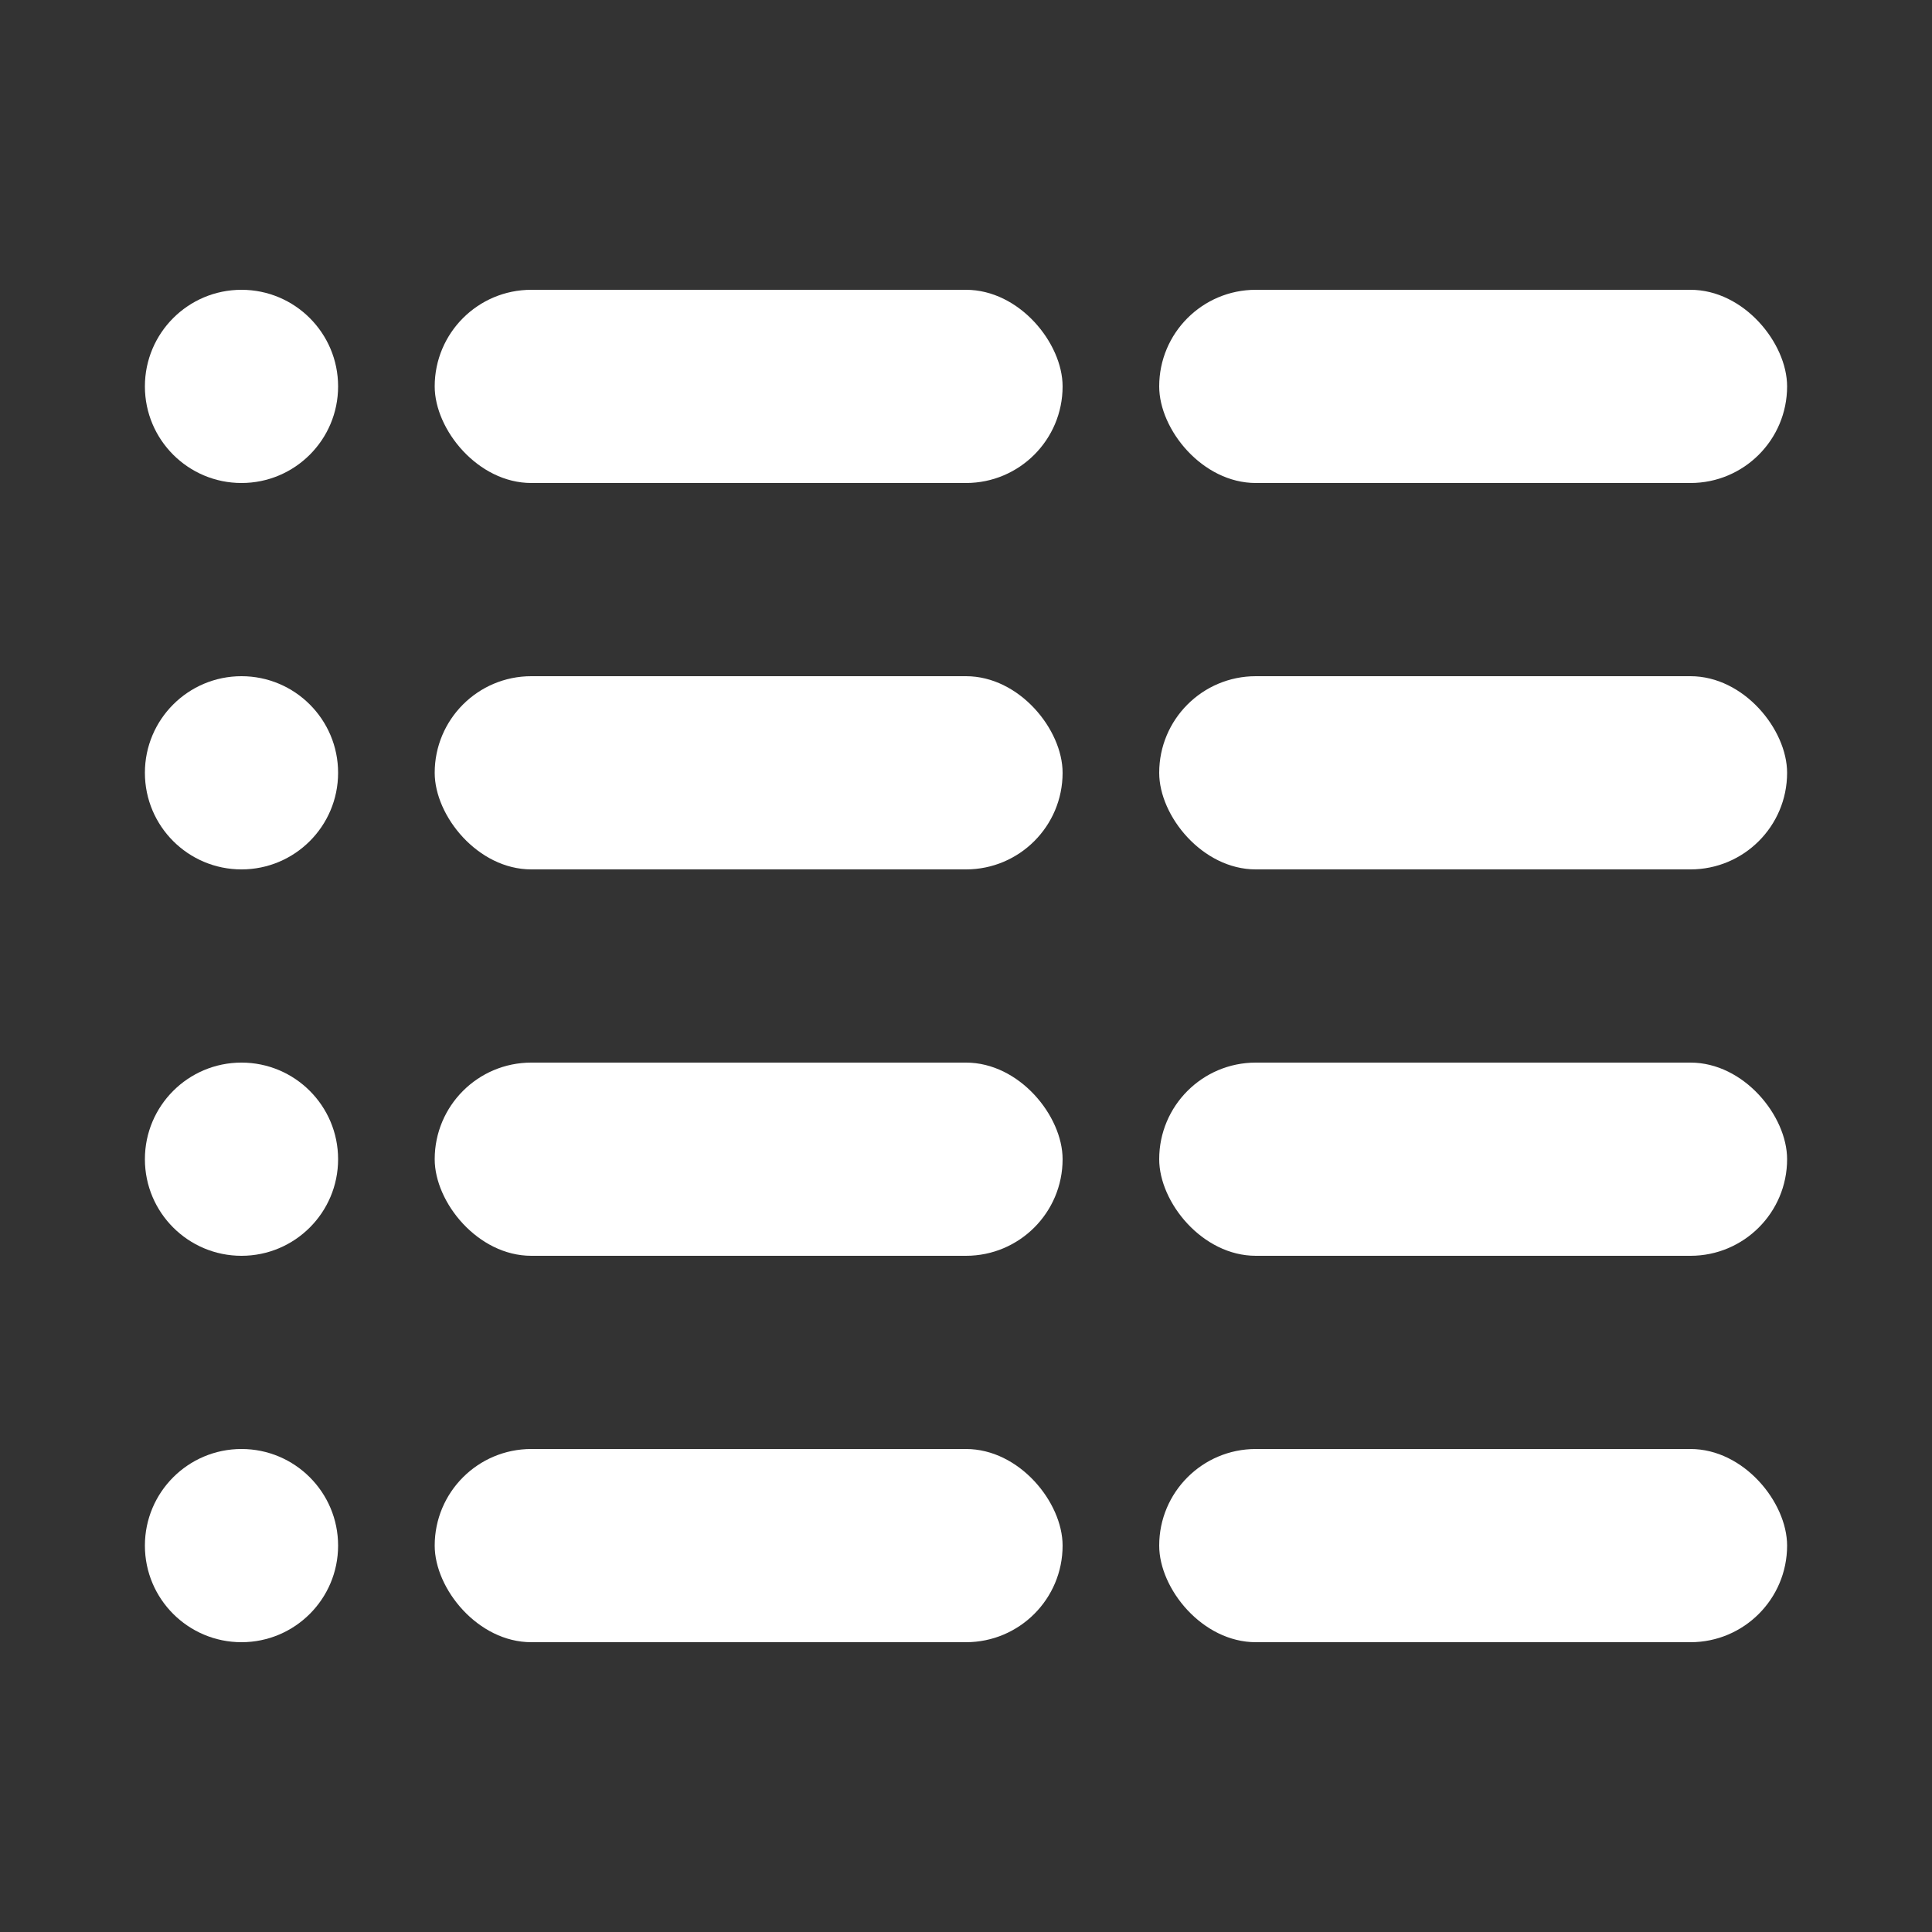 <svg width="40" height="40" viewBox="0 0 40 40" fill="none" xmlns="http://www.w3.org/2000/svg">
<rect x="0" y="0" width="40" height="40" fill="#333333" stroke="none"/>
<circle cx="5" cy="8" r="2" fill="white"/>
<circle cx="5" cy="16" r="2" fill="white"/>
<circle cx="5" cy="24" r="2" fill="white"/>
<circle cx="5" cy="32" r="2" fill="white"/>
<rect x="24" y="6" width="13" height="4" rx="2" fill="white"/>
<rect x="24" y="14" width="13" height="4" rx="2" fill="white"/>
<rect x="24" y="22" width="13" height="4" rx="2" fill="white"/>
<rect x="24" y="30" width="13" height="4" rx="2" fill="white"/>
<rect x="9" y="6" width="13" height="4" rx="2" fill="white"/>
<rect x="9" y="14" width="13" height="4" rx="2" fill="white"/>
<rect x="9" y="22" width="13" height="4" rx="2" fill="white"/>
<rect x="9" y="30" width="13" height="4" rx="2" fill="white"/>
</svg>

